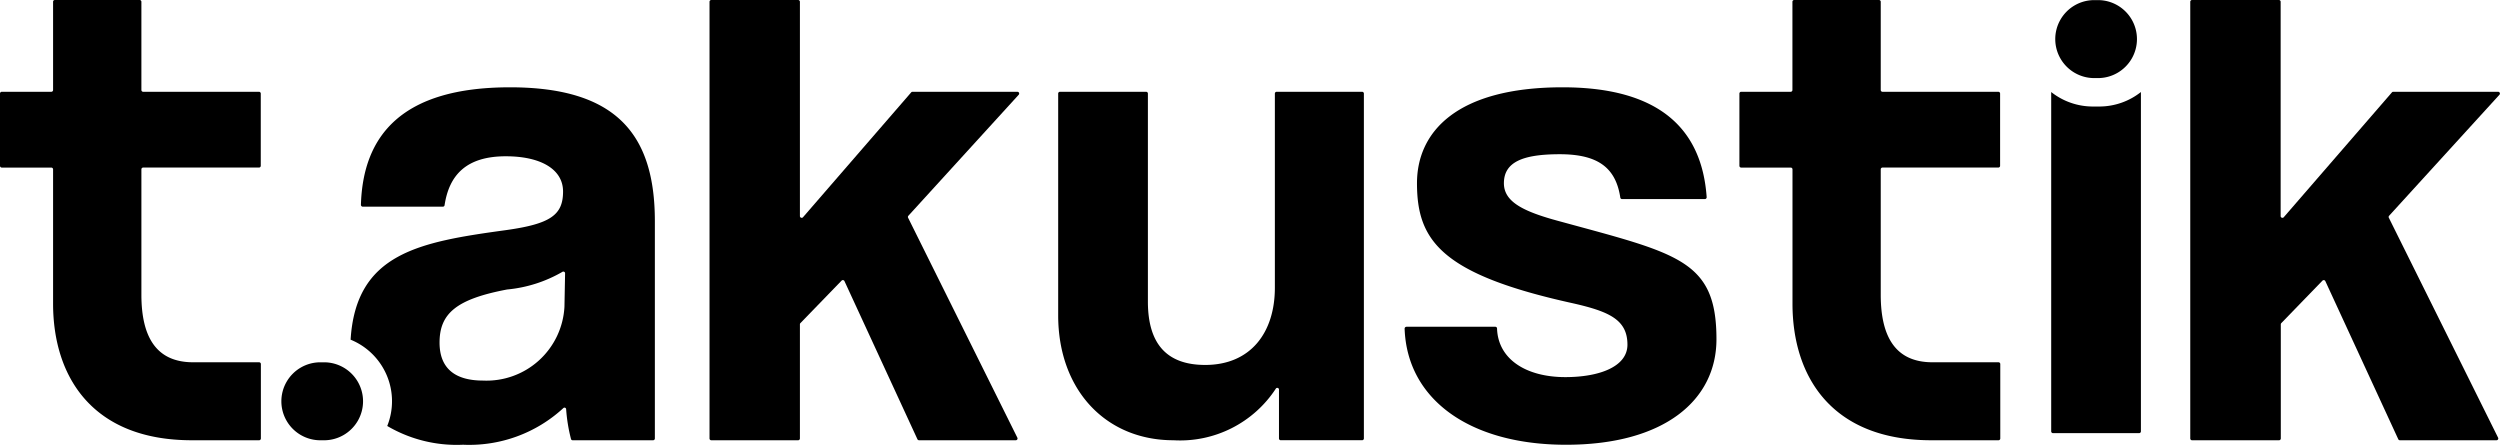 <?xml version="1.0" encoding="UTF-8"?> <svg xmlns="http://www.w3.org/2000/svg" height="20.35" viewBox="0 0 114.394 20.35" width="114.394"><path d="m183.379 39.487-3.338-7.234a.081.081 0 0 0 -.132-.023l-1.884 1.944a.08.08 0 0 0 -.023.057v5.222a.081.081 0 0 1 -.081.081h-3.974a.081.081 0 0 1 -.081-.081v-19.983a.081.081 0 0 1 .081-.081h3.974a.081.081 0 0 1 .081.081v9.806a.081.081 0 0 0 .142.053l4.949-5.712a.08.08 0 0 1 .061-.028h4.8a.081.081 0 0 1 .06.135l-5.049 5.538a.081.081 0 0 0 -.013.091l5 10.064a.081.081 0 0 1 -.072.117h-4.428a.082.082 0 0 1 -.073-.047z" transform="translate(-141.4 -19.389)"></path><path d="m220.618 44.9v-2.238a.078.078 0 0 0 -.145-.04 5.232 5.232 0 0 1 -4.685 2.36c-3.095 0-5.273-2.3-5.273-5.715v-10.149a.081.081 0 0 1 .081-.081h3.943a.081.081 0 0 1 .081.081v9.518c0 1.958.884 2.9 2.621 2.9 2.084 0 3.189-1.484 3.189-3.536v-8.882a.081.081 0 0 1 .081-.081h3.911a.081.081 0 0 1 .081.081v15.782a.081.081 0 0 1 -.081.081h-3.722a.081.081 0 0 1 -.082-.081z" transform="translate(-162.095 -24.837)"></path><path d="m256.875 33.679a.08.08 0 0 1 -.077-.069c-.207-1.372-1.03-1.983-2.769-1.983-1.674 0-2.557.348-2.557 1.327 0 .852.884 1.294 2.526 1.736 5.43 1.485 7.2 1.769 7.2 5.4 0 2.778-2.368 4.831-6.883 4.831-4.412 0-7.274-2.078-7.386-5.311a.086.086 0 0 1 .084-.088h4.069a.078.078 0 0 1 .076.077c.045 1.406 1.326 2.227 3.125 2.227 1.548 0 2.842-.473 2.842-1.484 0-1.136-.821-1.515-2.494-1.894-6.031-1.326-7.136-2.873-7.136-5.494 0-2.337 1.8-4.389 6.662-4.389 4.41 0 6.372 1.89 6.593 5.024a.085.085 0 0 1 -.083.091z" transform="translate(-182.657 -24.57)"></path><path d="m339.037 39.487-3.337-7.234a.081.081 0 0 0 -.131-.023l-1.884 1.944a.081.081 0 0 0 -.023.057v5.222a.081.081 0 0 1 -.081.081h-3.981a.081.081 0 0 1 -.081-.081v-19.983a.081.081 0 0 1 .081-.081h3.974a.081.081 0 0 1 .081.081v9.806a.081.081 0 0 0 .142.053l4.949-5.712a.081.081 0 0 1 .061-.028h4.8a.081.081 0 0 1 .06.135l-5.049 5.538a.08.08 0 0 0 -.013.091l5 10.064a.081.081 0 0 1 -.073.117h-4.422a.081.081 0 0 1 -.073-.047z" transform="translate(-229.298 -19.389)"></path><path d="m108.123 35.966c-1.673 0-2.368-1.136-2.368-3.094v-5.735a.081.081 0 0 1 .081-.081h5.3a.081.081 0 0 0 .081-.081v-3.305a.081.081 0 0 0 -.081-.081h-5.3a.081.081 0 0 1 -.081-.081v-4.038a.081.081 0 0 0 -.081-.081h-3.879a.081.081 0 0 0 -.081.081v4.038a.081.081 0 0 1 -.081.081h-2.267a.081.081 0 0 0 -.081.081v3.306a.081.081 0 0 0 .081.081h2.267a.081.081 0 0 1 .081.081v6.145c0 3.347 1.8 6.251 6.347 6.251h3.08a.081.081 0 0 0 .081-.081v-3.406a.081.081 0 0 0 -.081-.081z" transform="translate(-99.285 -19.389)"></path><path d="m290.954 35.966c-1.673 0-2.368-1.136-2.368-3.094v-5.735a.081.081 0 0 1 .081-.081h5.3a.081.081 0 0 0 .081-.081v-3.305a.081.081 0 0 0 -.081-.081h-5.3a.081.081 0 0 1 -.081-.081v-4.038a.081.081 0 0 0 -.081-.081h-3.879a.081.081 0 0 0 -.081.081v4.038a.081.081 0 0 1 -.081.081h-2.264a.081.081 0 0 0 -.081.081v3.306a.081.081 0 0 0 .081.081h2.267a.081.081 0 0 1 .081.081v6.145c0 3.347 1.8 6.251 6.347 6.251h3.08a.081.081 0 0 0 .081-.081v-3.406a.081.081 0 0 0 -.081-.081z" transform="translate(-202.528 -19.389)"></path><path d="m143.424 28.565c-4.944 0-6.725 2.2-6.818 5.376a.085.085 0 0 0 .083.086h3.668a.079.079 0 0 0 .077-.069c.205-1.351.968-2.237 2.8-2.237 1.611 0 2.621.6 2.621 1.611 0 1.073-.569 1.484-2.621 1.769-3.955.543-6.857 1.049-7.1 5.012a3.041 3.041 0 0 1 1.676 3.949 6.269 6.269 0 0 0 3.469.858 6.349 6.349 0 0 0 4.585-1.673.08.08 0 0 1 .057-.025.075.075 0 0 1 .075.072 7.592 7.592 0 0 0 .223 1.367.077.077 0 0 0 .078.054h3.678a.081.081 0 0 0 .081-.081v-9.944c-.001-3.915-1.706-6.125-6.632-6.125zm2.495 10.041a3.571 3.571 0 0 1 -3.726 3.378c-1.295 0-1.989-.569-1.989-1.737 0-1.326.758-1.989 3.094-2.431a6.17 6.17 0 0 0 2.516-.8.086.086 0 0 1 .054-.019.078.078 0 0 1 .08.081z" transform="translate(-120.091 -24.57)"></path><path d="m317.279 22.969h-.17a1.784 1.784 0 0 1 0-3.568h.17a1.784 1.784 0 0 1 0 3.568z" transform="translate(-221.281 -19.396)"></path><path d="m317.1 29.724h-.293a3.069 3.069 0 0 1 -1.906-.663v15.527a.081.081 0 0 0 .081.081h3.943a.081.081 0 0 0 .081-.081v-15.527a3.069 3.069 0 0 1 -1.906.663z" transform="translate(-221.043 -24.85)"></path><path d="m130.814 61.04h-.169a1.784 1.784 0 0 1 0-3.568h.169a1.784 1.784 0 1 1 0 3.568z" transform="translate(-115.986 -40.894)"></path></svg> 